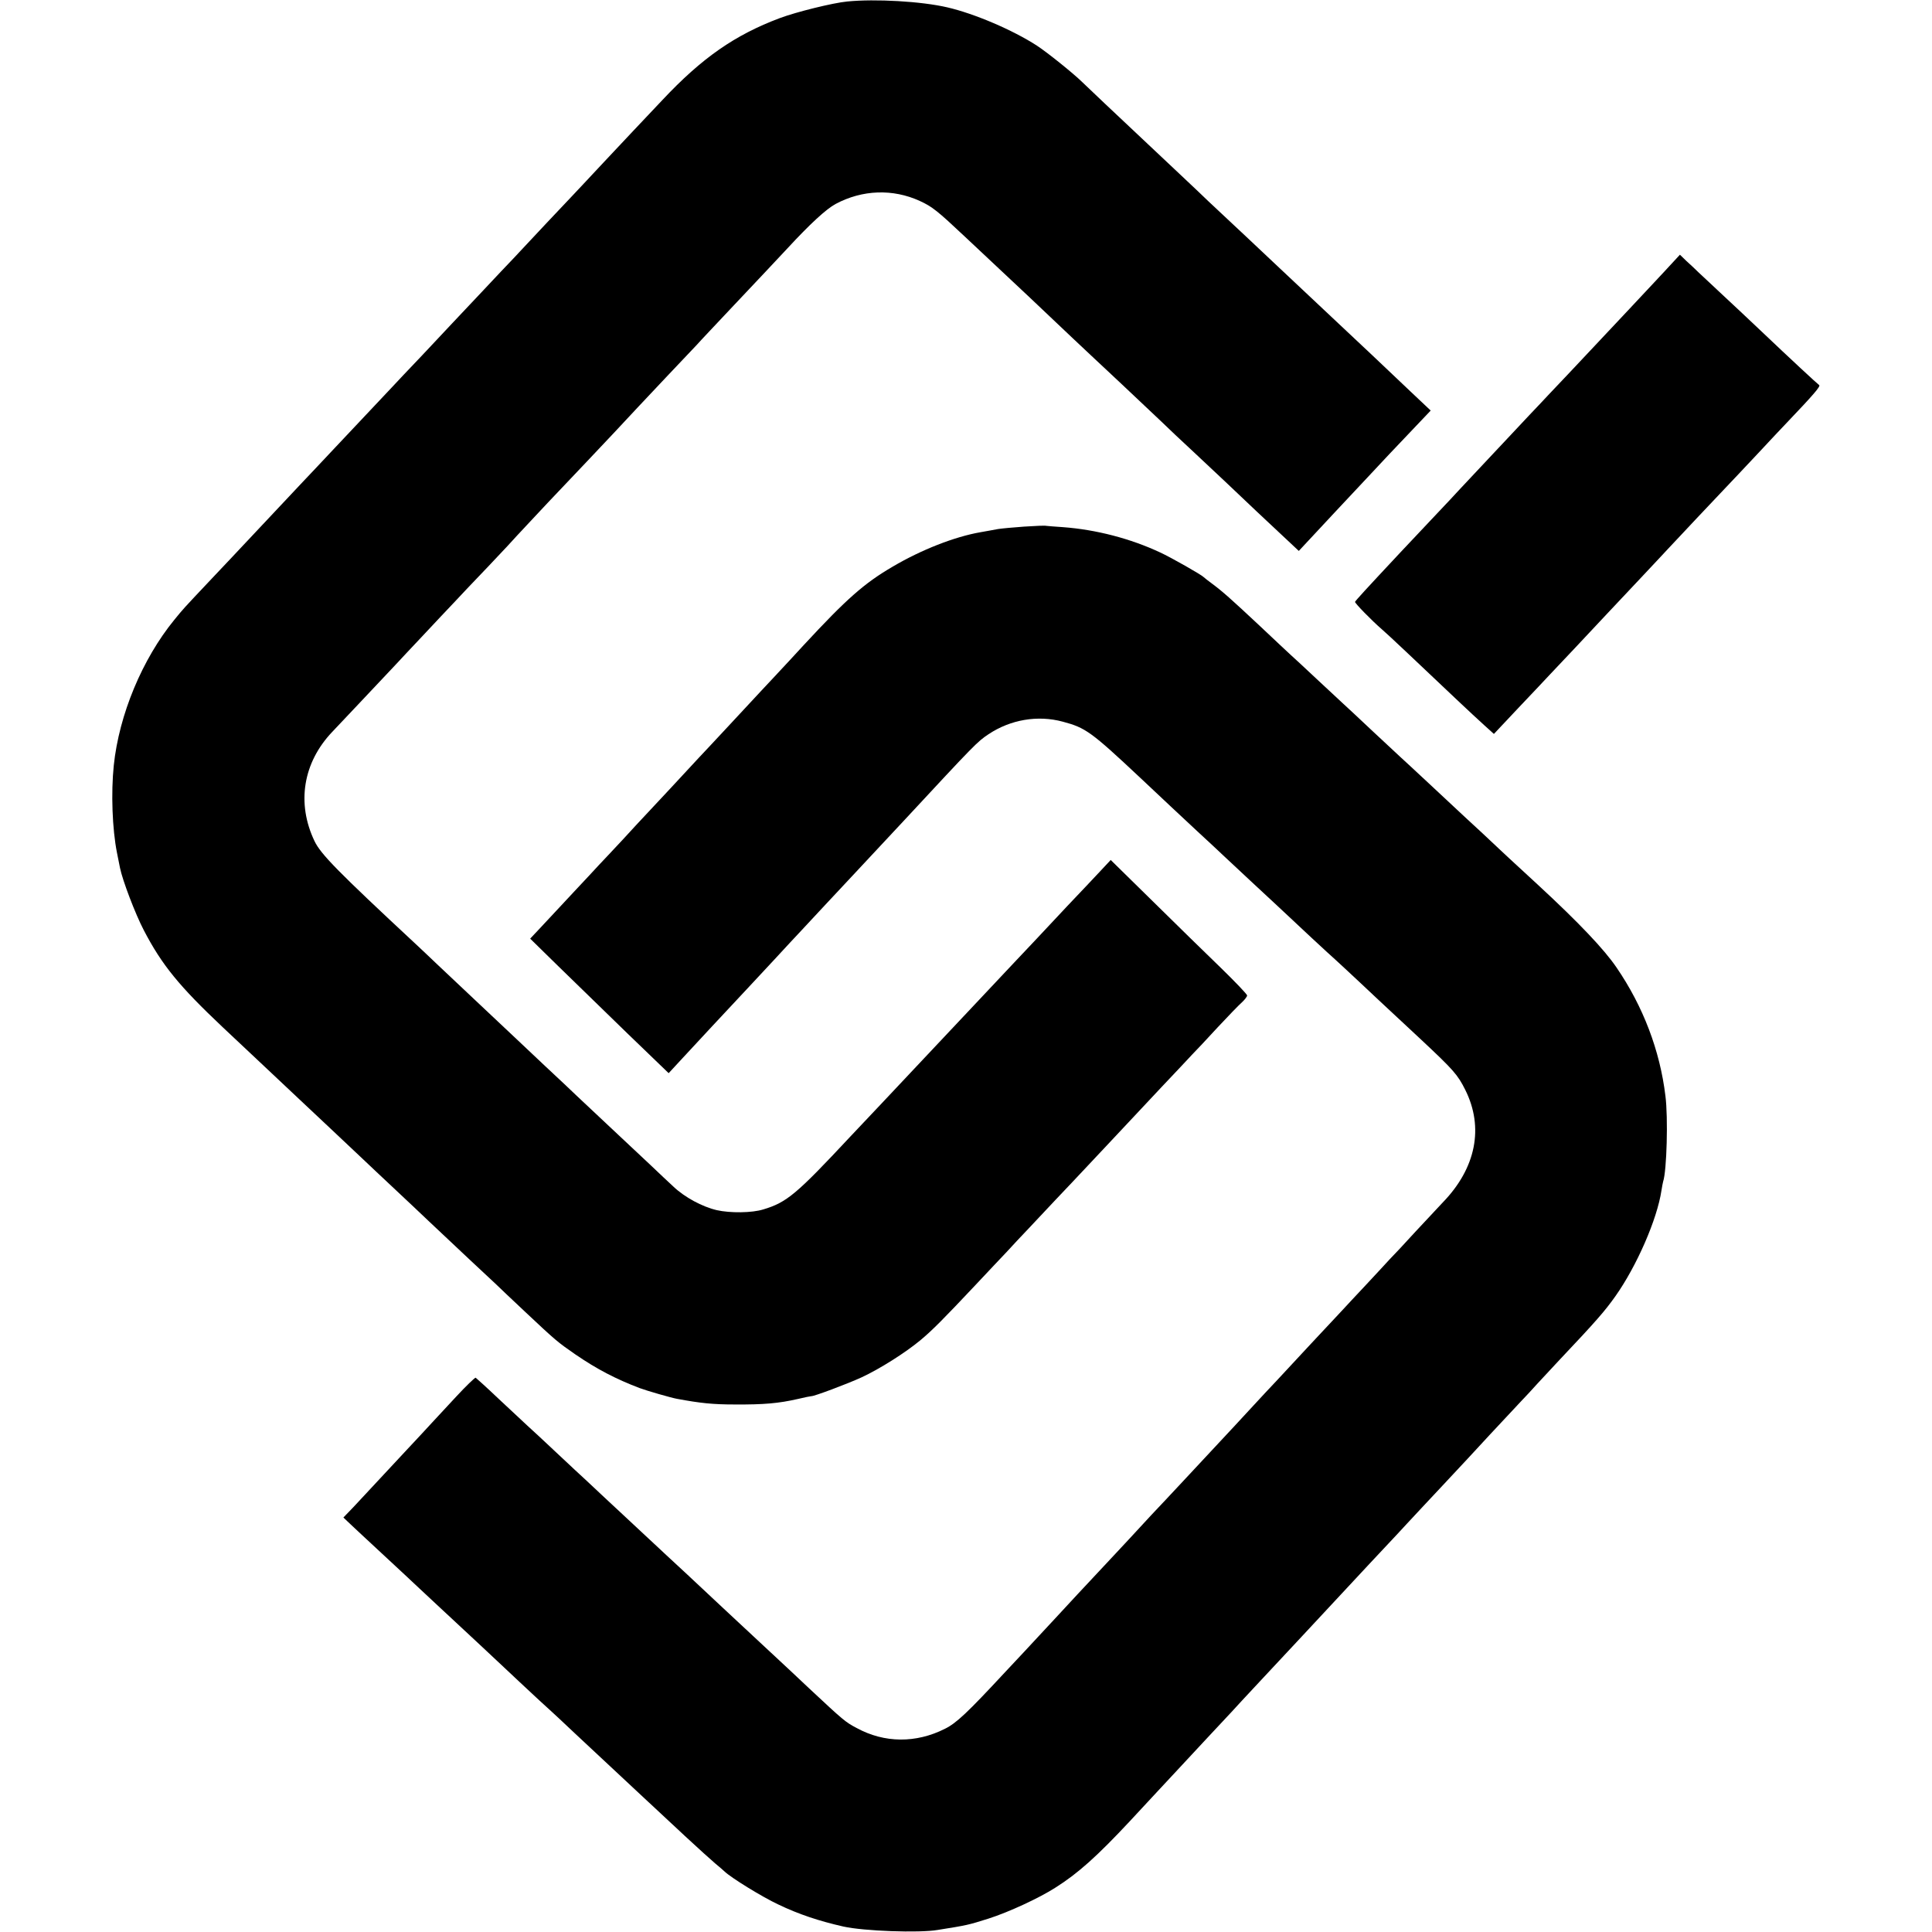 <?xml version="1.0" standalone="no"?>
<!DOCTYPE svg PUBLIC "-//W3C//DTD SVG 20010904//EN"
 "http://www.w3.org/TR/2001/REC-SVG-20010904/DTD/svg10.dtd">
<svg version="1.0" xmlns="http://www.w3.org/2000/svg"
 width="1024pt" height="1024pt" viewBox="0 0 1024 1024"
 preserveAspectRatio="xMidYMid meet">
<g transform="translate(0,1024) scale(0.1,-0.1)"
fill="#000000" stroke="none">
<path d="M4490 10232 c-74 -7 -269 -55 -357 -88 -237 -89 -412 -210 -623 -435
-63 -67 -133 -141 -155 -164 -22 -24 -92 -98 -155 -165 -63 -68 -137 -146
-163 -174 -46 -48 -222 -235 -315 -335 -24 -25 -101 -106 -170 -180 -137 -145
-147 -156 -318 -338 -63 -66 -134 -141 -157 -166 -102 -108 -200 -212 -309
-328 -64 -68 -138 -147 -165 -175 -63 -67 -281 -299 -313 -333 -14 -15 -88
-94 -165 -175 -166 -176 -150 -159 -201 -221 -170 -208 -293 -503 -321 -772
-15 -146 -8 -337 17 -463 6 -30 13 -66 16 -80 13 -65 81 -244 126 -330 96
-185 189 -298 419 -515 59 -55 164 -154 234 -220 70 -66 147 -138 170 -160 23
-22 98 -92 165 -155 67 -63 145 -137 173 -163 27 -26 105 -99 171 -161 67 -63
146 -137 176 -166 120 -113 326 -307 355 -333 16 -16 85 -81 152 -144 171
-161 178 -166 273 -232 114 -78 214 -130 340 -178 37 -14 169 -52 198 -57 124
-23 189 -30 307 -30 154 -1 232 6 333 29 37 9 69 15 72 15 12 -2 191 65 267
100 95 44 233 131 313 198 61 51 118 108 292 293 64 68 138 147 165 175 26 29
79 85 117 125 38 41 101 108 140 149 39 41 130 137 201 213 72 77 154 164 183
195 30 32 111 118 180 192 70 74 142 150 160 170 19 19 80 84 135 144 56 60
114 120 130 134 15 14 27 30 27 36 0 6 -63 72 -139 146 -77 74 -239 233 -362
354 l-222 218 -56 -60 c-31 -33 -108 -115 -173 -183 -64 -68 -137 -146 -163
-174 -26 -27 -79 -84 -119 -126 -39 -41 -132 -140 -206 -219 -74 -79 -146
-155 -160 -170 -22 -23 -217 -230 -335 -356 -22 -23 -98 -104 -170 -180 -283
-303 -335 -347 -459 -384 -60 -19 -176 -20 -247 -4 -77 18 -170 68 -230 125
-24 22 -78 73 -120 113 -42 39 -136 127 -209 196 -73 69 -154 145 -181 170
-26 25 -102 97 -170 160 -67 63 -139 131 -159 150 -40 38 -300 282 -415 391
-38 37 -88 83 -110 104 -415 386 -505 478 -538 547 -96 201 -61 416 94 579 31
33 246 260 334 354 20 22 88 94 150 160 62 66 134 143 160 170 26 28 108 115
184 194 75 79 144 153 153 164 10 11 82 88 160 171 164 173 269 283 356 376
90 97 142 152 272 290 65 69 138 146 162 171 23 26 104 111 178 190 146 154
258 274 304 323 119 129 205 208 255 235 142 76 304 81 446 16 67 -31 92 -51
242 -192 70 -66 144 -135 163 -153 38 -35 290 -272 405 -382 38 -36 84 -79
100 -94 33 -30 272 -255 369 -347 33 -32 112 -107 175 -165 150 -141 183 -171
334 -315 71 -67 150 -141 175 -164 l46 -43 41 44 c22 24 90 97 151 162 62 66
128 137 149 159 110 118 178 190 263 279 l95 100 -106 100 c-105 100 -310 294
-377 356 -49 46 -284 267 -335 315 -35 33 -246 232 -360 338 -16 16 -86 82
-155 147 -69 65 -145 137 -170 160 -171 160 -318 300 -344 325 -48 47 -185
157 -240 193 -128 83 -332 170 -475 203 -137 32 -382 46 -531 31z"/>
<path d="M8818 8797 c-118 -126 -193 -207 -503 -536 -38 -40 -87 -92 -109
-115 -21 -23 -66 -70 -100 -106 -244 -260 -346 -369 -367 -391 -13 -15 -81
-87 -150 -160 -70 -74 -143 -152 -164 -174 -190 -203 -240 -258 -243 -265 -2
-6 85 -96 145 -148 21 -17 188 -175 397 -373 50 -47 114 -107 142 -132 l52
-47 128 136 c71 75 147 155 169 179 36 37 226 240 301 320 16 17 88 94 160
170 73 77 146 156 164 175 39 42 260 277 310 329 19 20 94 99 165 175 72 77
141 151 155 165 141 148 181 194 172 200 -8 5 -158 144 -302 281 -30 29 -142
134 -336 315 -17 17 -47 45 -66 62 l-34 33 -86 -93z"/>
<path d="M5430 7449 c-58 -4 -121 -10 -140 -13 -19 -4 -62 -11 -94 -17 -137
-24 -313 -93 -464 -182 -151 -88 -245 -171 -472 -416 -52 -57 -108 -117 -125
-135 -16 -17 -61 -66 -100 -107 -38 -41 -122 -131 -185 -199 -63 -67 -128
-138 -145 -155 -63 -68 -251 -271 -281 -302 -18 -19 -74 -79 -125 -135 -52
-55 -107 -115 -124 -132 -16 -18 -78 -84 -137 -147 -58 -63 -134 -143 -167
-179 l-61 -65 148 -145 c82 -80 247 -240 367 -357 l219 -211 60 65 c97 105
234 252 366 393 19 21 80 86 135 145 55 60 114 123 130 140 17 18 77 83 135
145 58 62 122 131 144 154 33 35 189 202 281 301 375 404 385 414 445 454 116
77 260 102 393 66 120 -32 149 -52 409 -296 167 -157 171 -161 302 -283 60
-55 126 -117 146 -136 20 -19 82 -76 136 -127 54 -50 117 -109 140 -130 107
-101 289 -270 308 -286 11 -10 75 -69 140 -130 66 -62 136 -128 157 -147 20
-19 93 -87 161 -150 172 -161 194 -186 234 -266 100 -200 57 -415 -118 -596
-18 -19 -82 -88 -143 -153 -60 -66 -123 -133 -140 -150 -16 -18 -73 -79 -126
-136 -54 -57 -110 -118 -125 -134 -49 -52 -276 -295 -344 -369 -36 -38 -93
-99 -126 -135 -34 -37 -78 -84 -98 -106 -42 -45 -75 -81 -261 -280 -71 -76
-153 -164 -182 -194 -105 -114 -136 -147 -191 -206 -121 -129 -300 -321 -326
-350 -15 -16 -51 -55 -79 -85 -29 -31 -110 -119 -182 -195 -198 -213 -256
-268 -317 -298 -153 -77 -320 -76 -467 4 -61 32 -71 41 -252 210 -67 63 -138
130 -159 149 -21 19 -66 62 -101 94 -93 87 -300 279 -393 367 -45 41 -153 142
-241 224 -88 82 -180 168 -205 191 -25 23 -61 57 -81 76 -20 18 -92 85 -160
149 -68 64 -137 128 -154 143 -16 15 -83 78 -149 139 -65 62 -122 113 -125
115 -4 1 -50 -43 -102 -99 -52 -56 -110 -118 -129 -139 -19 -21 -84 -91 -145
-156 -177 -190 -217 -233 -272 -292 l-53 -55 23 -22 c12 -12 92 -86 177 -165
85 -79 178 -165 205 -191 28 -26 68 -64 90 -84 22 -20 67 -62 100 -93 34 -32
92 -86 131 -122 38 -36 132 -123 208 -195 76 -71 148 -138 160 -148 11 -10 73
-67 136 -127 63 -59 131 -122 150 -140 19 -18 67 -62 105 -98 39 -36 99 -93
135 -126 36 -34 122 -113 190 -177 69 -64 141 -129 160 -145 19 -16 42 -35 50
-43 34 -33 201 -136 285 -175 108 -52 217 -88 345 -117 107 -24 402 -35 500
-18 157 25 161 26 269 60 107 34 271 110 356 165 119 75 221 167 392 350 21
23 85 92 143 154 58 62 119 128 135 145 17 18 76 82 133 143 56 60 114 122
129 138 14 16 83 90 152 164 191 204 264 283 401 430 129 139 219 235 280 300
19 20 62 66 94 101 32 35 116 124 185 198 69 74 133 142 141 151 17 19 209
226 280 301 25 26 65 69 89 96 24 26 78 84 120 129 191 202 237 255 293 334
113 160 221 407 244 560 3 19 7 41 9 48 19 55 27 339 12 454 -29 240 -118 474
-259 680 -65 96 -200 238 -413 435 -66 61 -136 125 -155 143 -19 18 -84 78
-143 134 -60 55 -121 112 -136 126 -15 14 -82 77 -150 140 -68 63 -135 126
-150 139 -14 13 -80 74 -146 136 -66 62 -134 126 -151 141 -17 16 -82 76 -144
134 -62 58 -124 116 -139 129 -14 13 -87 81 -161 151 -157 147 -200 185 -255
226 -22 16 -42 32 -45 35 -9 11 -174 105 -231 131 -158 74 -340 121 -514 134
-44 3 -84 6 -90 7 -5 2 -57 0 -115 -4z"/>
</g>
</svg>
